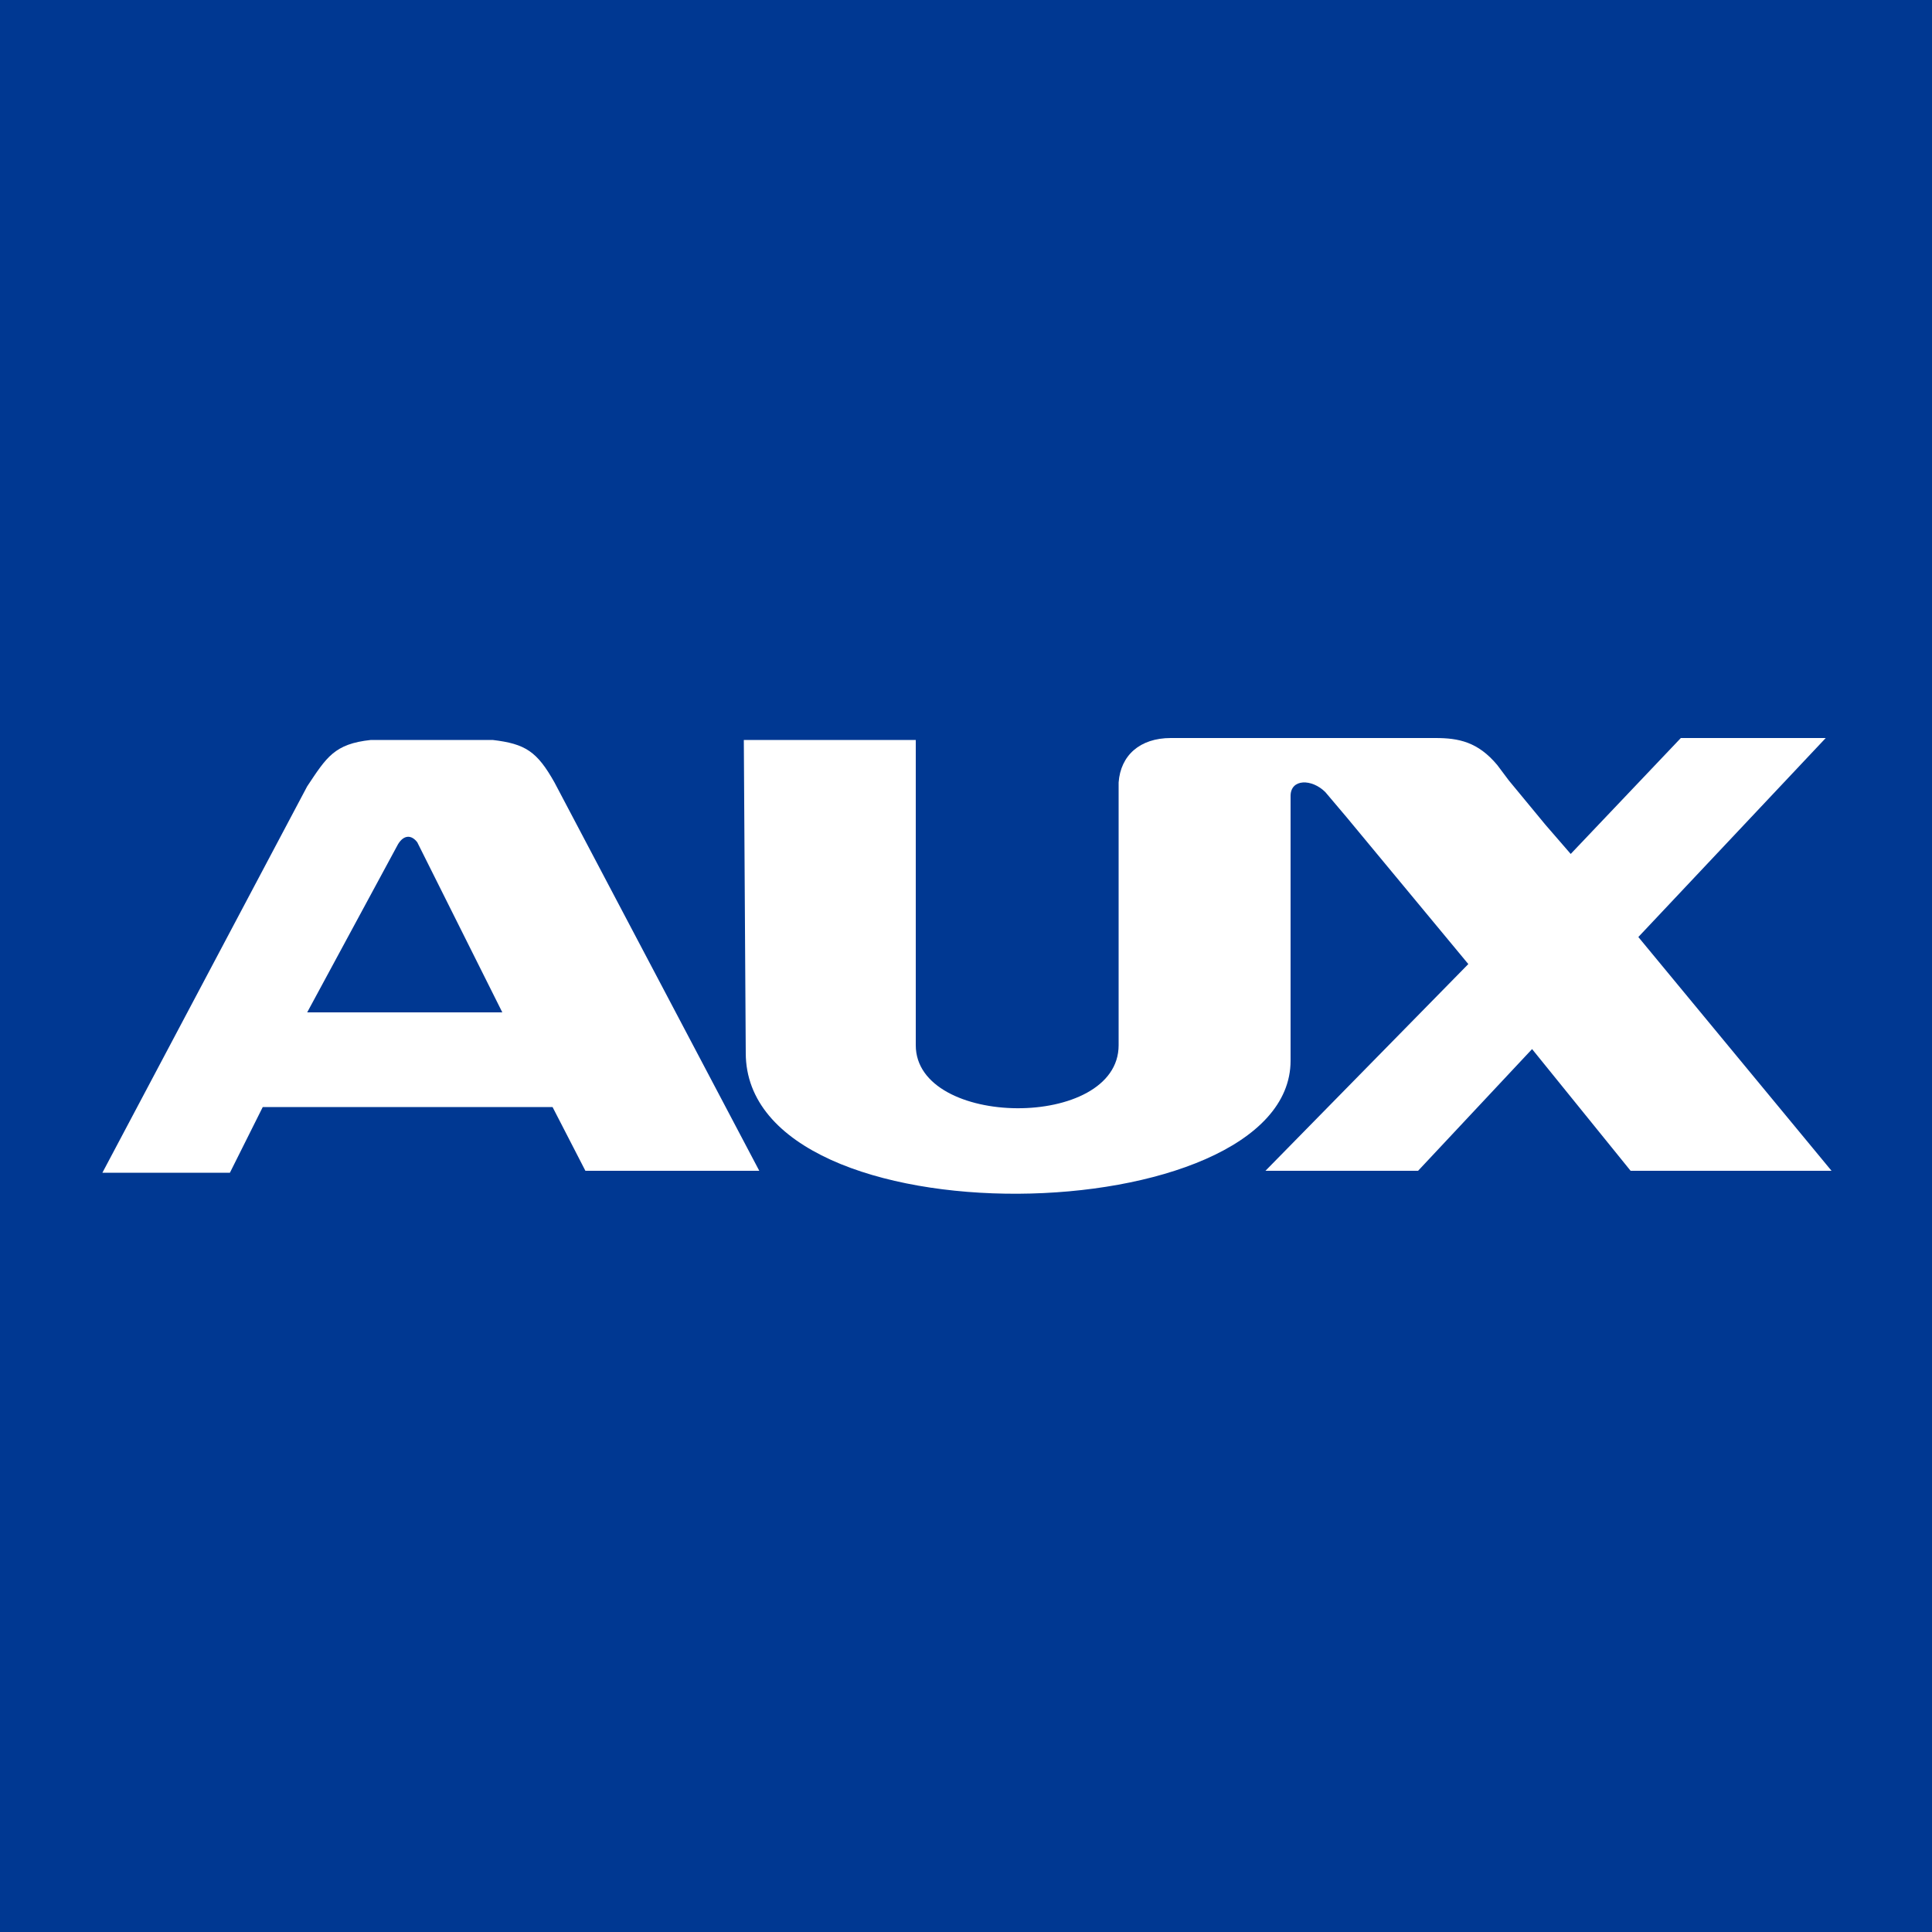 <?xml version="1.0" encoding="utf-8"?>
<!-- Generator: Adobe Illustrator 21.0.0, SVG Export Plug-In . SVG Version: 6.00 Build 0)  -->
<svg version="1.1" id="Warstwa_1" xmlns="http://www.w3.org/2000/svg" xmlns:xlink="http://www.w3.org/1999/xlink" x="0px" y="0px"
	 viewBox="0 0 100 100" style="enable-background:new 0 0 100 100;" xml:space="preserve">
<style type="text/css">
	.st0{fill:#003892;}
	.st1{fill:#FFFFFF;}
</style>
<rect class="st0" width="100" height="100"/>
<g>
	<path class="st1" d="M94.8,60.6l-10-12.1l9.7-10.3H87l-5.7,6l-1.3-1.5l-1.9-2.3l-0.6-0.8c-1-1.2-2-1.4-3.2-1.4H60.6
		c-1.6,0-2.6,0.9-2.7,2.3v13.6c0,4.4-10.5,4.3-10.5,0V38.3h-8.9l0.1,16.2c0,10,28.2,9.3,28.2,0.4v-0.4V41.2c0-0.9,1.1-0.9,1.8-0.2
		l1.1,1.3l6.3,7.6L65.5,60.6h7.9l5.9-6.3l5.1,6.3H94.8z"/>
	<path class="st1" d="M30.3,60.6h9L28.7,40.5c-0.9-1.6-1.5-2-3.2-2.2h-6.3c-1.9,0.2-2.3,0.9-3.3,2.4l-10.6,20h6.6l1.7-3.4h15
		L30.3,60.6z M15.9,52.4l4.7-8.7c0.3-0.5,0.7-0.5,1-0.1l4.4,8.8H15.9z"/>
</g>
</svg>
